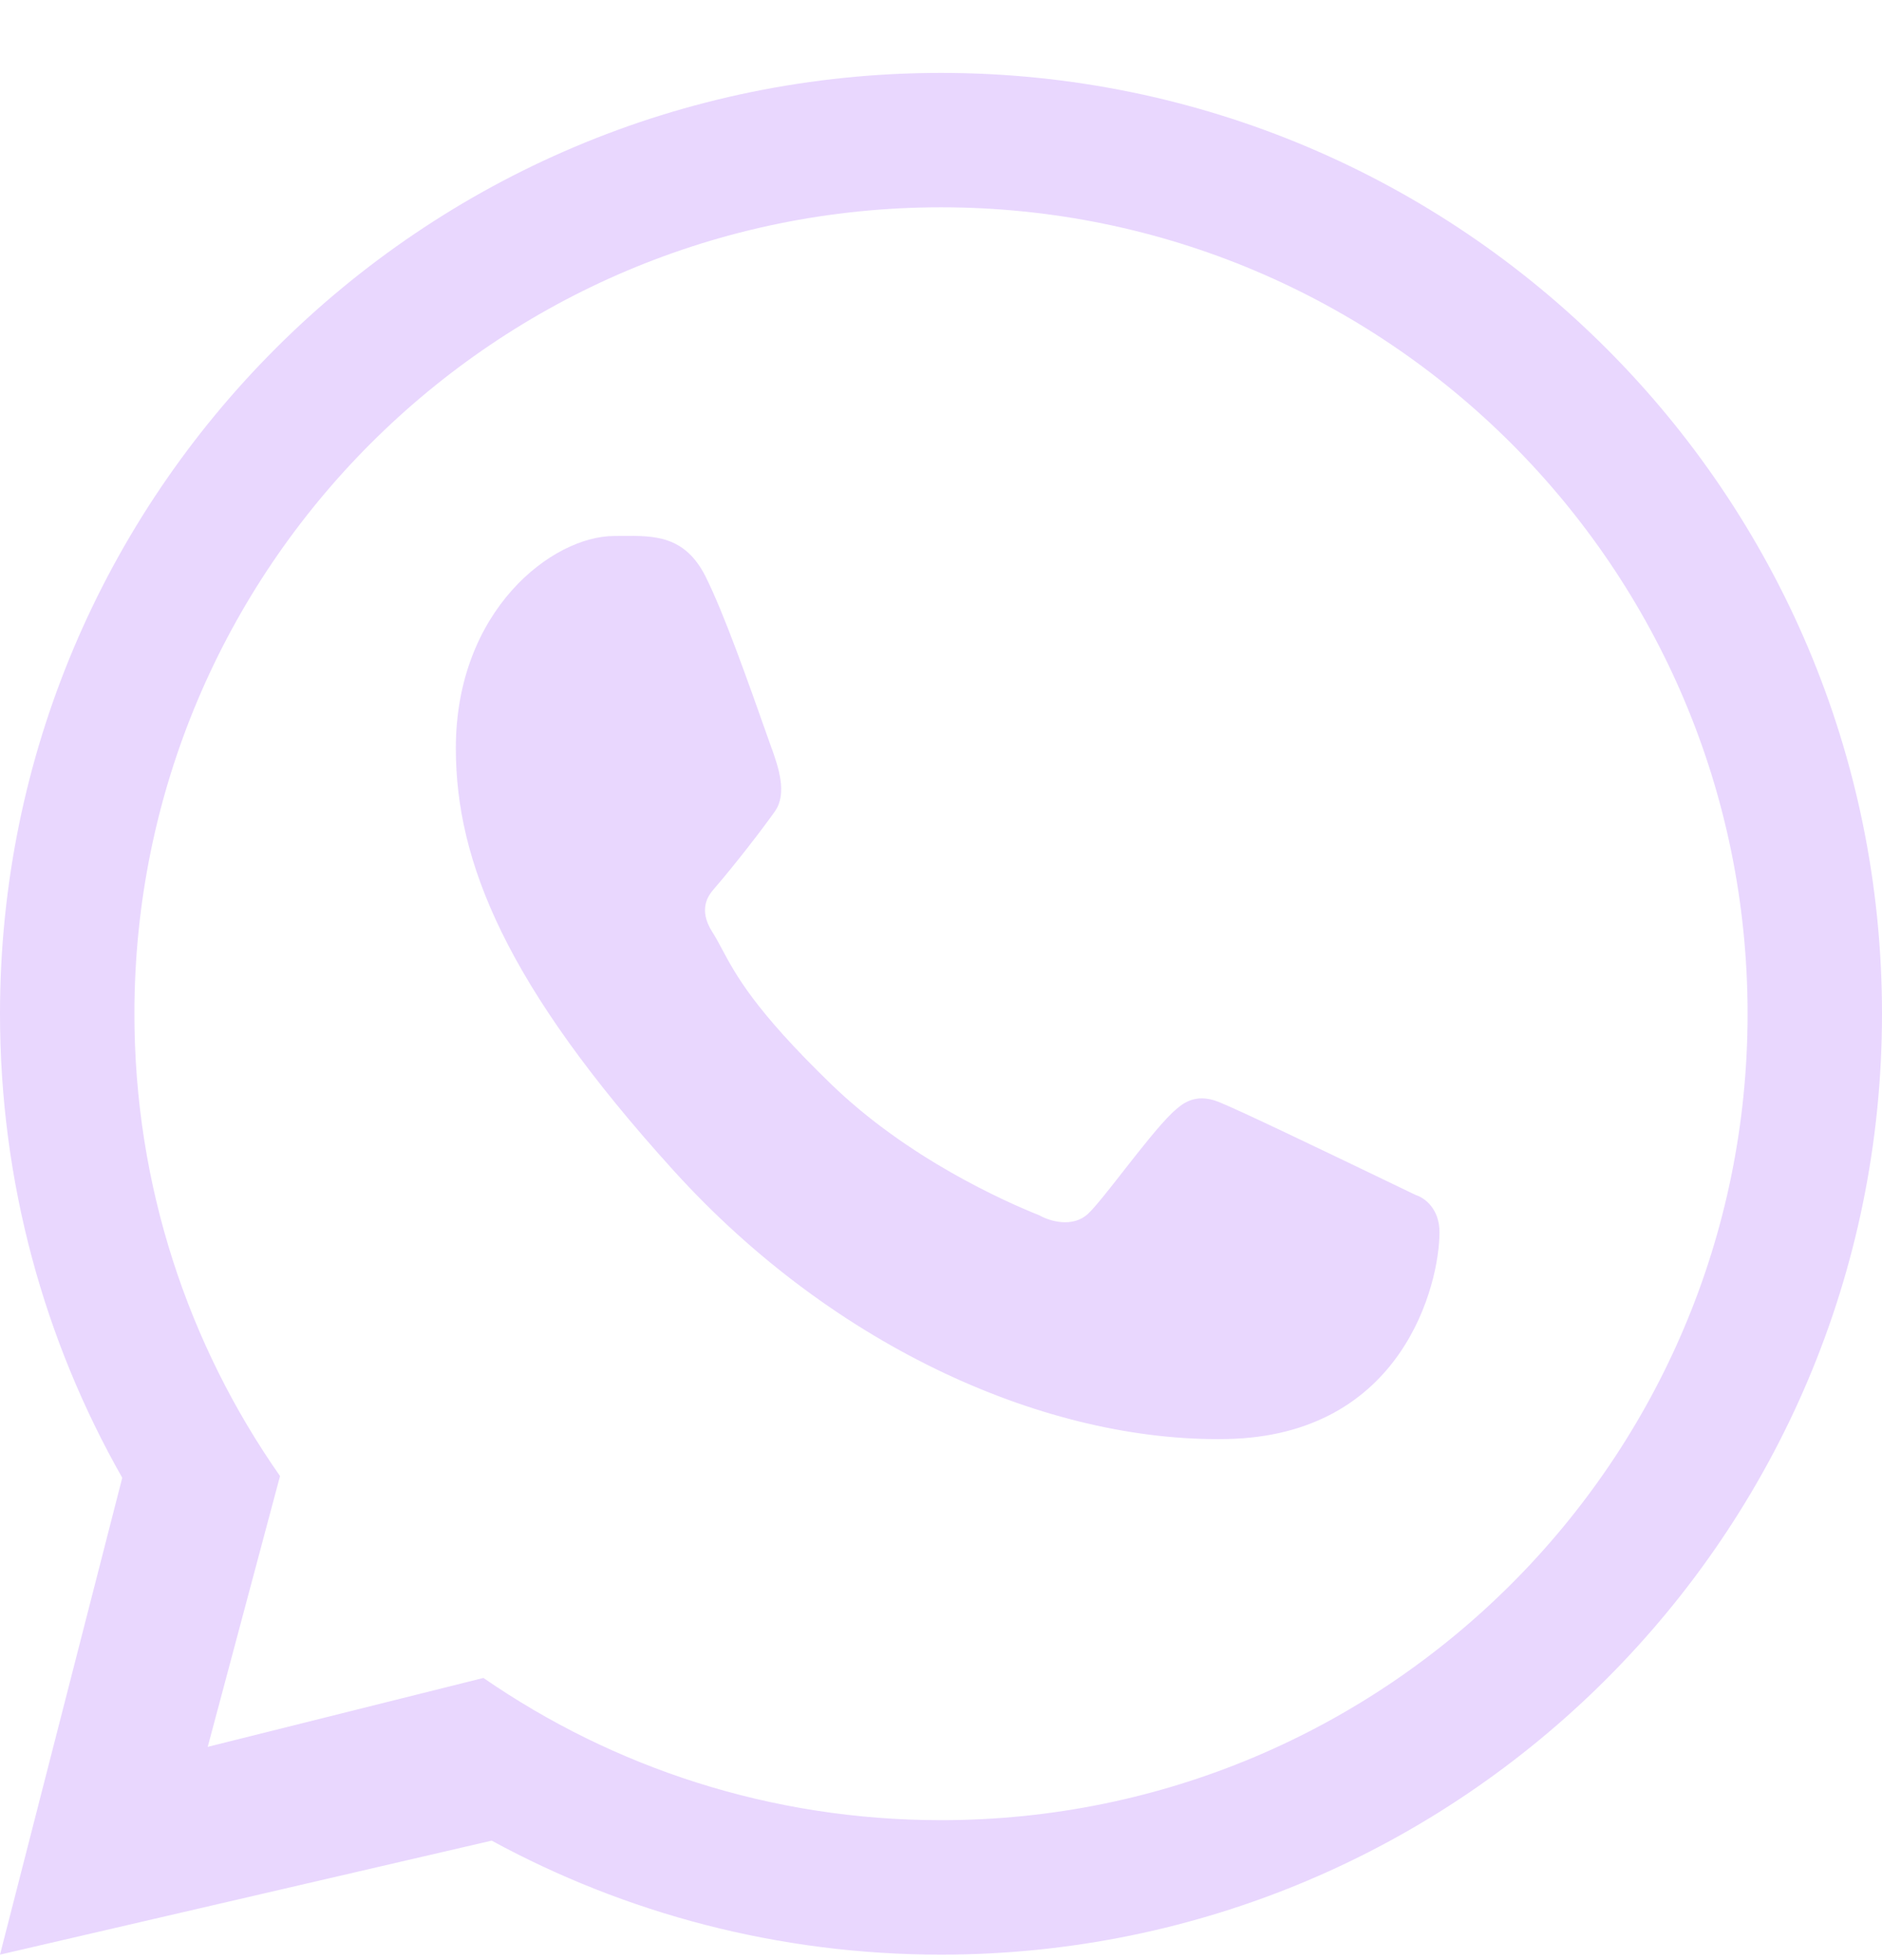 <svg width="24" height="25" viewBox="0 0 24 25" fill="none" xmlns="http://www.w3.org/2000/svg">
<g clip-path="url(#clip0_213_2793)">
<path fill-rule="evenodd" clip-rule="evenodd" d="M24 12.93C24 19.557 18.627 24.93 12 24.93C9.925 24.93 7.973 24.403 6.27 23.476L0 24.93L1.559 18.848C0.567 17.102 0 15.082 0 12.93C0 6.302 5.373 0.93 12 0.93C18.627 0.93 24 6.302 24 12.93ZM12 23.215C17.681 23.215 22.286 18.61 22.286 12.93C22.286 7.249 17.681 2.644 12 2.644C6.319 2.644 1.714 7.249 1.714 12.93C1.714 15.123 2.401 17.156 3.571 18.826L2.649 22.28L6.165 21.401C7.823 22.546 9.833 23.215 12 23.215ZM7.935 6.835C8.342 6.832 8.736 6.828 9 7.358C9.228 7.817 9.509 8.604 9.84 9.544L9.845 9.556C9.922 9.775 10.043 10.118 9.884 10.345C9.722 10.576 9.362 11.041 9.101 11.342C9.034 11.42 8.9 11.596 9.082 11.884C9.128 11.956 9.167 12.029 9.21 12.11C9.384 12.435 9.623 12.882 10.594 13.823C11.574 14.774 12.804 15.32 13.257 15.502C13.38 15.572 13.676 15.666 13.875 15.481C13.966 15.396 14.139 15.176 14.326 14.936C14.546 14.655 14.789 14.346 14.947 14.195C14.951 14.191 14.956 14.186 14.961 14.182C15.067 14.085 15.235 13.931 15.543 14.055C15.812 14.163 16.847 14.661 17.629 15.037C17.782 15.111 17.926 15.18 18.053 15.241C18.177 15.28 18.357 15.425 18.357 15.716C18.357 16.372 17.893 18.314 15.636 18.354C13.38 18.394 10.661 17.214 8.592 14.932C6.449 12.568 5.813 10.988 5.813 9.544C5.813 7.782 7.045 6.836 7.835 6.836C7.868 6.836 7.902 6.836 7.935 6.835Z" fill="#E9D7FE"/>
</g>
<defs>
<clipPath id="clip0_213_2793">
<rect width="24" height="24" fill="white" transform="translate(0 0.93)"/>
</clipPath>
</defs>
</svg>
